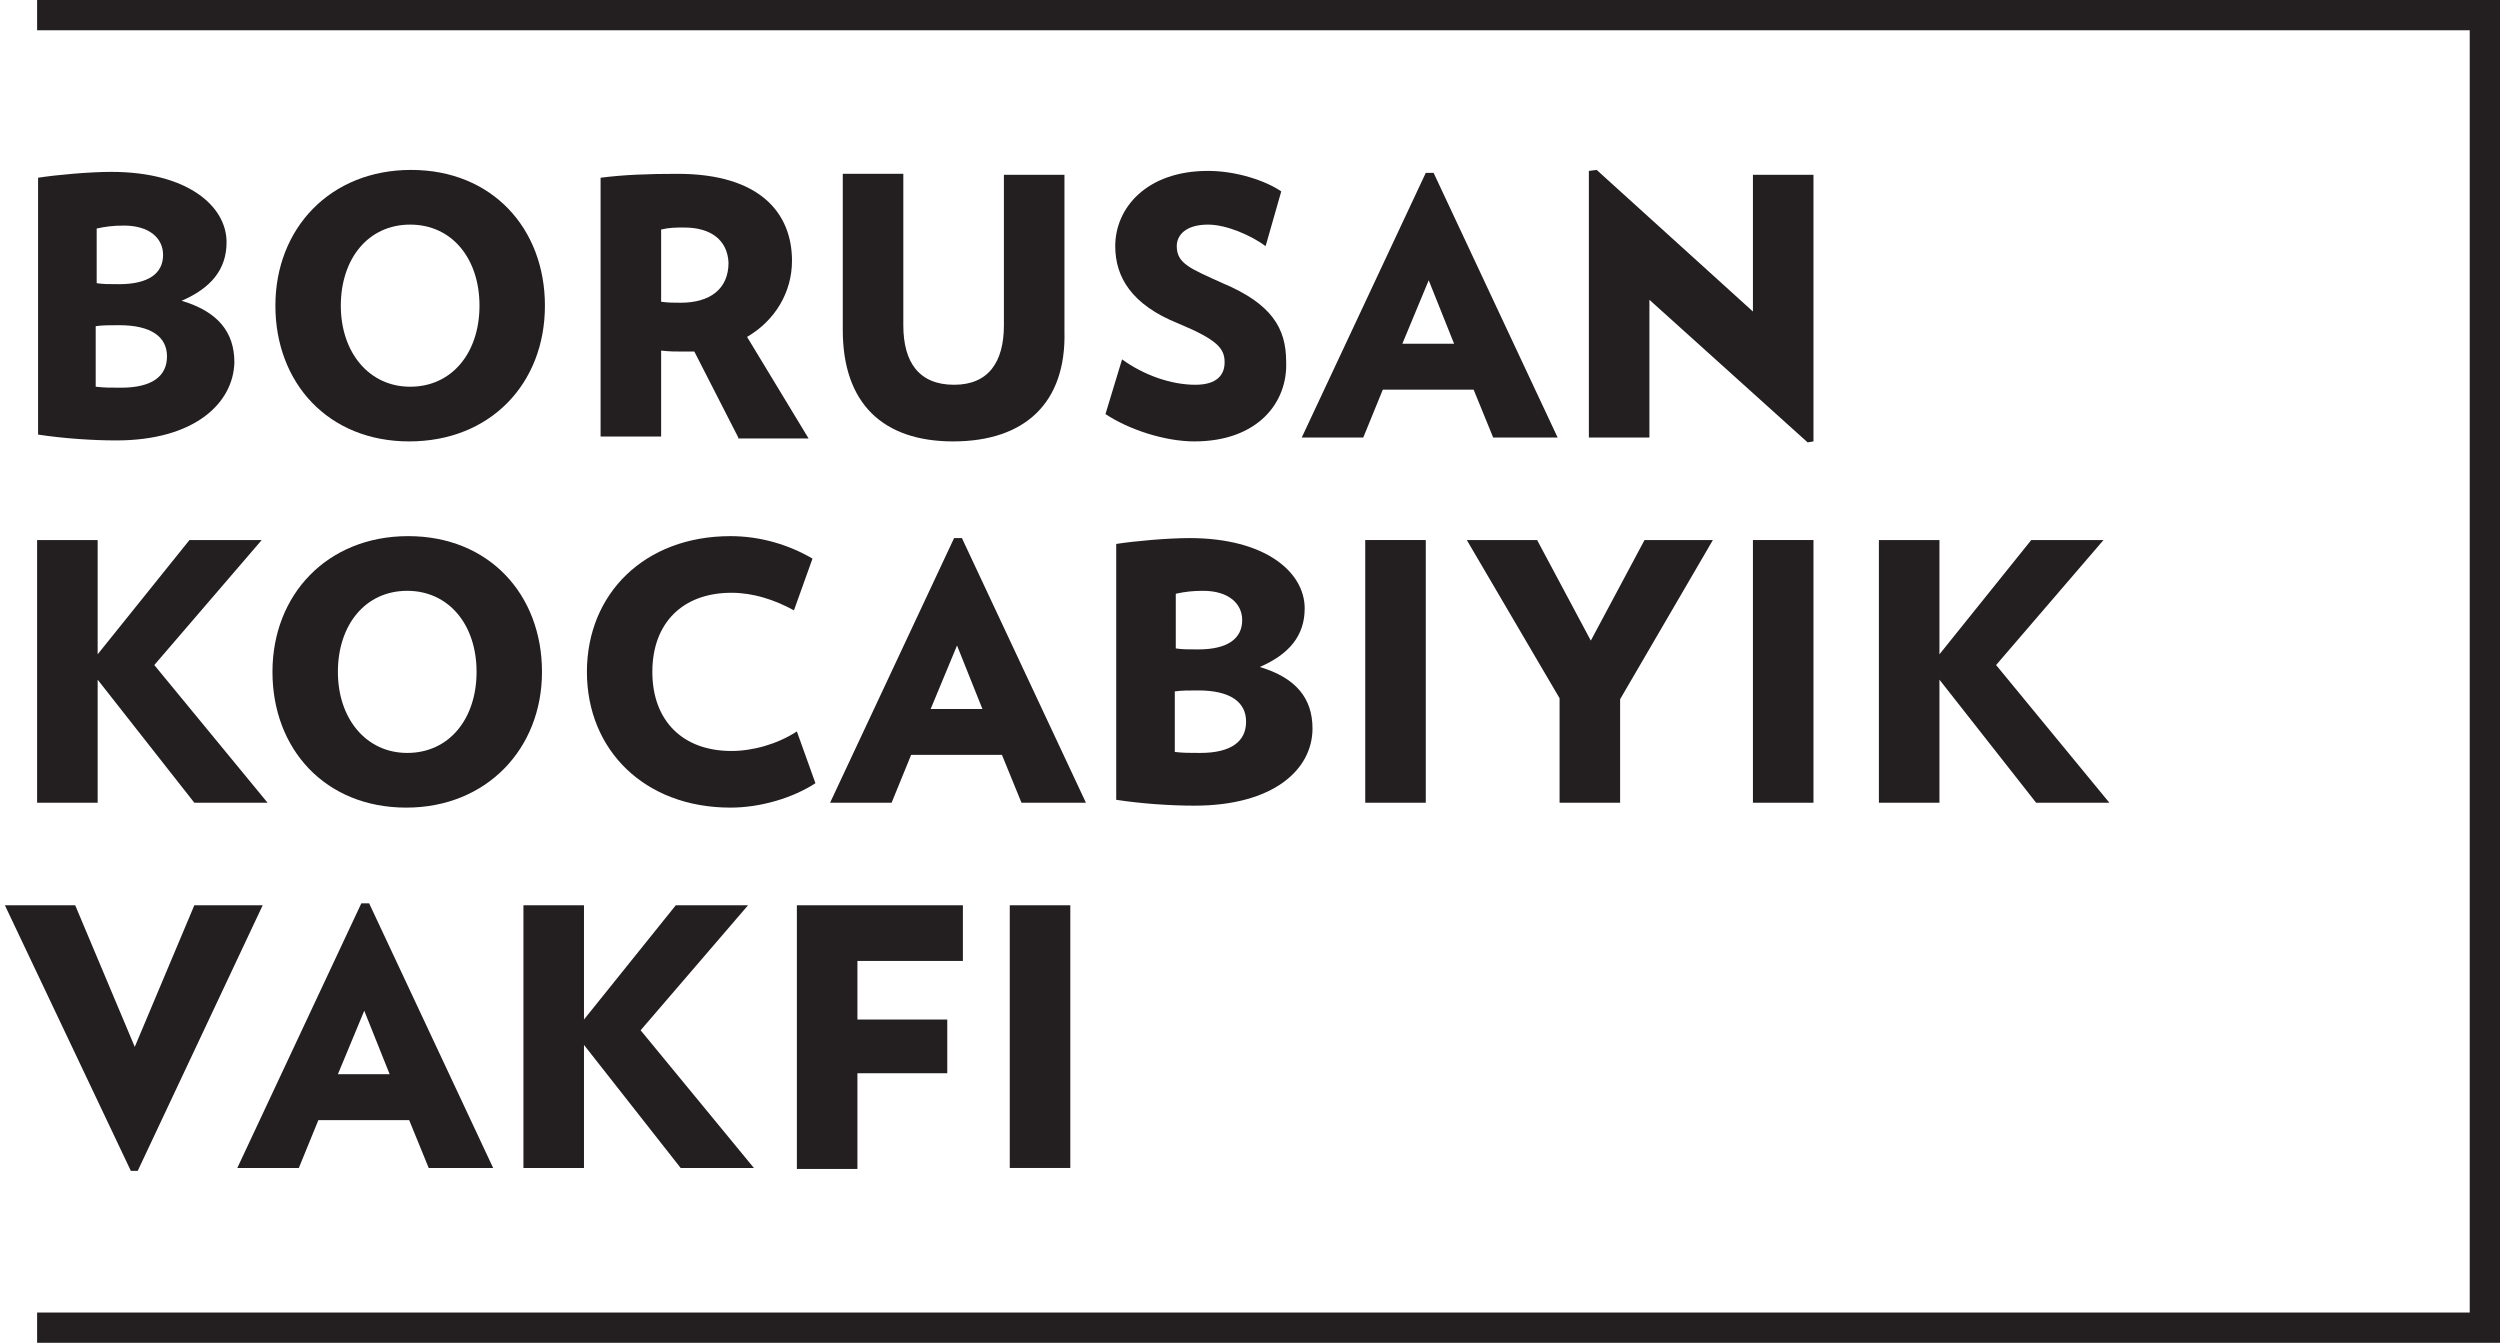<?xml version="1.0" encoding="utf-8"?>
<!-- Generator: Adobe Illustrator 21.0.0, SVG Export Plug-In . SVG Version: 6.00 Build 0)  -->
<svg version="1.1" id="Layer_1" xmlns="http://www.w3.org/2000/svg" xmlns:xlink="http://www.w3.org/1999/xlink" x="0px" y="0px"
	 viewBox="0 0 256 137.5" style="enable-background:new 0 0 256 137.5;" xml:space="preserve">
<style type="text/css">
	.st0{fill:#231F20;}
</style>
<g>
	<g>
		<path class="st0" d="M11.9,45.1c-2.4,0-5.4-0.2-8-0.6V18.2c1.9-0.3,5.3-0.6,7.5-0.6c7.8,0,11.8,3.5,11.8,7.2c0,2.8-1.6,4.7-4.6,6
			c3.7,1.1,5.4,3.2,5.4,6.3C23.9,41.3,19.9,45.1,11.9,45.1z M12.7,23.1c-1.1,0-1.9,0.1-2.8,0.3v5.6c0.7,0.1,1.2,0.1,2.3,0.1
			c3,0,4.5-1.1,4.5-3C16.7,24.4,15.3,23.1,12.7,23.1z M12.2,33.3c-1,0-1.7,0-2.4,0.1v6.2c0.9,0.1,1.4,0.1,2.6,0.1
			c3.2,0,4.7-1.2,4.7-3.2C17.1,34.5,15.5,33.3,12.2,33.3z"/>
		<path class="st0" d="M41.9,45.2c-8.3,0-13.7-6-13.7-13.9c0-7.9,5.6-13.9,13.9-13.9c8.3,0,13.7,6,13.7,13.9
			C55.8,39.3,50.2,45.2,41.9,45.2z M42,23c-4.3,0-7.1,3.5-7.1,8.3c0,4.8,2.9,8.3,7.1,8.3c4.3,0,7.1-3.5,7.1-8.3
			C49.1,26.5,46.3,23,42,23z"/>
		<path class="st0" d="M75.6,44.8L71.1,36c-0.4,0-0.7,0-1.1,0c-0.9,0-1.4,0-2.3-0.1v8.8h-6.2V18.2c2.3-0.3,4.8-0.4,7.9-0.4
			c8.4,0,11.7,4,11.7,8.9c0,3.2-1.7,6.1-4.6,7.8l6.3,10.4H75.6z M70.1,23.3c-1,0-1.5,0-2.4,0.2v7.4c0.8,0.1,1.2,0.1,2,0.1
			c3,0,4.9-1.4,4.9-4.1C74.5,24.6,72.8,23.3,70.1,23.3z"/>
		<path class="st0" d="M97.6,45.2c-7.2,0-11.3-3.9-11.3-11.4v-16h6.2v15.5c0,3.8,1.6,6.1,5.2,6.1c3.5,0,5.1-2.3,5.1-6.1V17.9h6.2v16
			C109.2,41.3,104.9,45.2,97.6,45.2z"/>
		<path class="st0" d="M122.3,45.2c-3,0-6.7-1.2-9.1-2.8l1.7-5.6c2.2,1.6,5,2.6,7.5,2.6c2.2,0,3-1,3-2.3c0-1.4-0.7-2.3-4.8-4
			c-4.7-1.9-6.4-4.7-6.4-7.9c0-3.9,3.2-7.7,9.5-7.7c2.9,0,5.9,1,7.5,2.1l-1.6,5.6c-1.5-1.1-4-2.2-5.9-2.2c-2.3,0-3.2,1.1-3.2,2.2
			c0,1.8,1.4,2.3,4.7,3.8c5,2.1,6.5,4.6,6.5,8C131.9,41.2,128.8,45.2,122.3,45.2z"/>
		<path class="st0" d="M152.9,44.8l-2-4.9h-9.3l-2,4.9h-6.3l12.7-27.1h0.8l12.7,27.1H152.9z M146.3,28.7l-2.7,6.5h5.3L146.3,28.7z"
			/>
		<path class="st0" d="M185.1,45.3l-16.2-14.6v14.1h-6.2V17.5l0.8-0.1l16,14.5V17.9h6.2v27.3L185.1,45.3z"/>
	</g>
	<g>
		<path class="st0" d="M19.9,82.2l-9.9-12.6v12.6H3.8V55.3h6.2V67l9.4-11.7h7.4l-11,12.8l11.6,14.1H19.9z"/>
		<path class="st0" d="M41.6,82.7c-8.3,0-13.7-6-13.7-13.9c0-7.9,5.6-13.9,13.9-13.9c8.3,0,13.7,6,13.7,13.9
			C55.5,76.7,49.8,82.7,41.6,82.7z M41.7,60.5c-4.3,0-7.1,3.5-7.1,8.3c0,4.8,2.9,8.3,7.1,8.3c4.3,0,7.1-3.5,7.1-8.3
			C48.8,63.9,45.9,60.5,41.7,60.5z"/>
		<path class="st0" d="M74.8,82.7c-8.8,0-14.7-5.9-14.7-13.9c0-8,5.9-13.9,14.7-13.9c3.1,0,6,0.9,8.4,2.3l-1.9,5.3
			c-2-1.1-4.2-1.8-6.4-1.8c-5,0-8.1,3.1-8.1,8.1s3.1,8.1,8.1,8.1c2.2,0,4.7-0.7,6.7-2l1.9,5.3C81.2,81.7,77.9,82.7,74.8,82.7z"/>
		<path class="st0" d="M104.6,82.2l-2-4.9h-9.3l-2,4.9h-6.3l12.7-27.1h0.8l12.7,27.1H104.6z M98,66.1l-2.7,6.5h5.3L98,66.1z"/>
		<path class="st0" d="M122.3,82.5c-2.4,0-5.4-0.2-8-0.6V55.7c1.9-0.3,5.3-0.6,7.5-0.6c7.8,0,11.8,3.5,11.8,7.2c0,2.8-1.6,4.7-4.6,6
			c3.7,1.1,5.4,3.2,5.4,6.3C134.4,78.8,130.4,82.5,122.3,82.5z M123.2,60.5c-1.1,0-1.9,0.1-2.8,0.3v5.6c0.7,0.1,1.2,0.1,2.3,0.1
			c3,0,4.5-1.1,4.5-3C127.2,61.8,125.8,60.5,123.2,60.5z M122.7,70.7c-1,0-1.7,0-2.4,0.1V77c0.9,0.1,1.4,0.1,2.6,0.1
			c3.2,0,4.7-1.2,4.7-3.2C127.6,71.9,126,70.7,122.7,70.7z"/>
		<path class="st0" d="M139.8,82.2V55.3h6.2v26.9H139.8z"/>
		<path class="st0" d="M165.9,71.6v10.6h-6.2V71.5l-9.5-16.2h7.2l5.5,10.3l5.5-10.3h7L165.9,71.6z"/>
		<path class="st0" d="M179.5,82.2V55.3h6.2v26.9H179.5z"/>
		<path class="st0" d="M208.5,82.2l-9.9-12.6v12.6h-6.2V55.3h6.2V67l9.4-11.7h7.4l-11,12.8L216,82.2H208.5z"/>
	</g>
	<polygon class="st0" points="3.8,0 3.8,3.1 252.9,3.1 252.9,134.4 3.8,134.4 3.8,137.5 256,137.5 256,136 256,134.4 256,3.1 
		256,1.6 256,0 	"/>
	<g>
		<path class="st0" d="M14.1,119.9h-0.7L0.5,92.7h7.2l6.1,14.5l6.1-14.5h7L14.1,119.9z"/>
		<path class="st0" d="M43.9,119.6l-2-4.9h-9.3l-2,4.9h-6.3l12.7-27.1h0.8l12.7,27.1H43.9z M37.3,103.5l-2.7,6.5h5.3L37.3,103.5z"/>
		<path class="st0" d="M69.7,119.6l-9.9-12.6v12.6h-6.2V92.7h6.2v11.7l9.4-11.7h7.4l-11,12.8l11.6,14.1H69.7z"/>
		<path class="st0" d="M87.8,98.5v5.9h9.2v5.5h-9.2v9.8h-6.2V92.7h17v5.7H87.8z"/>
		<rect x="103.4" y="92.7" class="st0" width="6.2" height="26.9"/>
	</g>
</g>
</svg>
